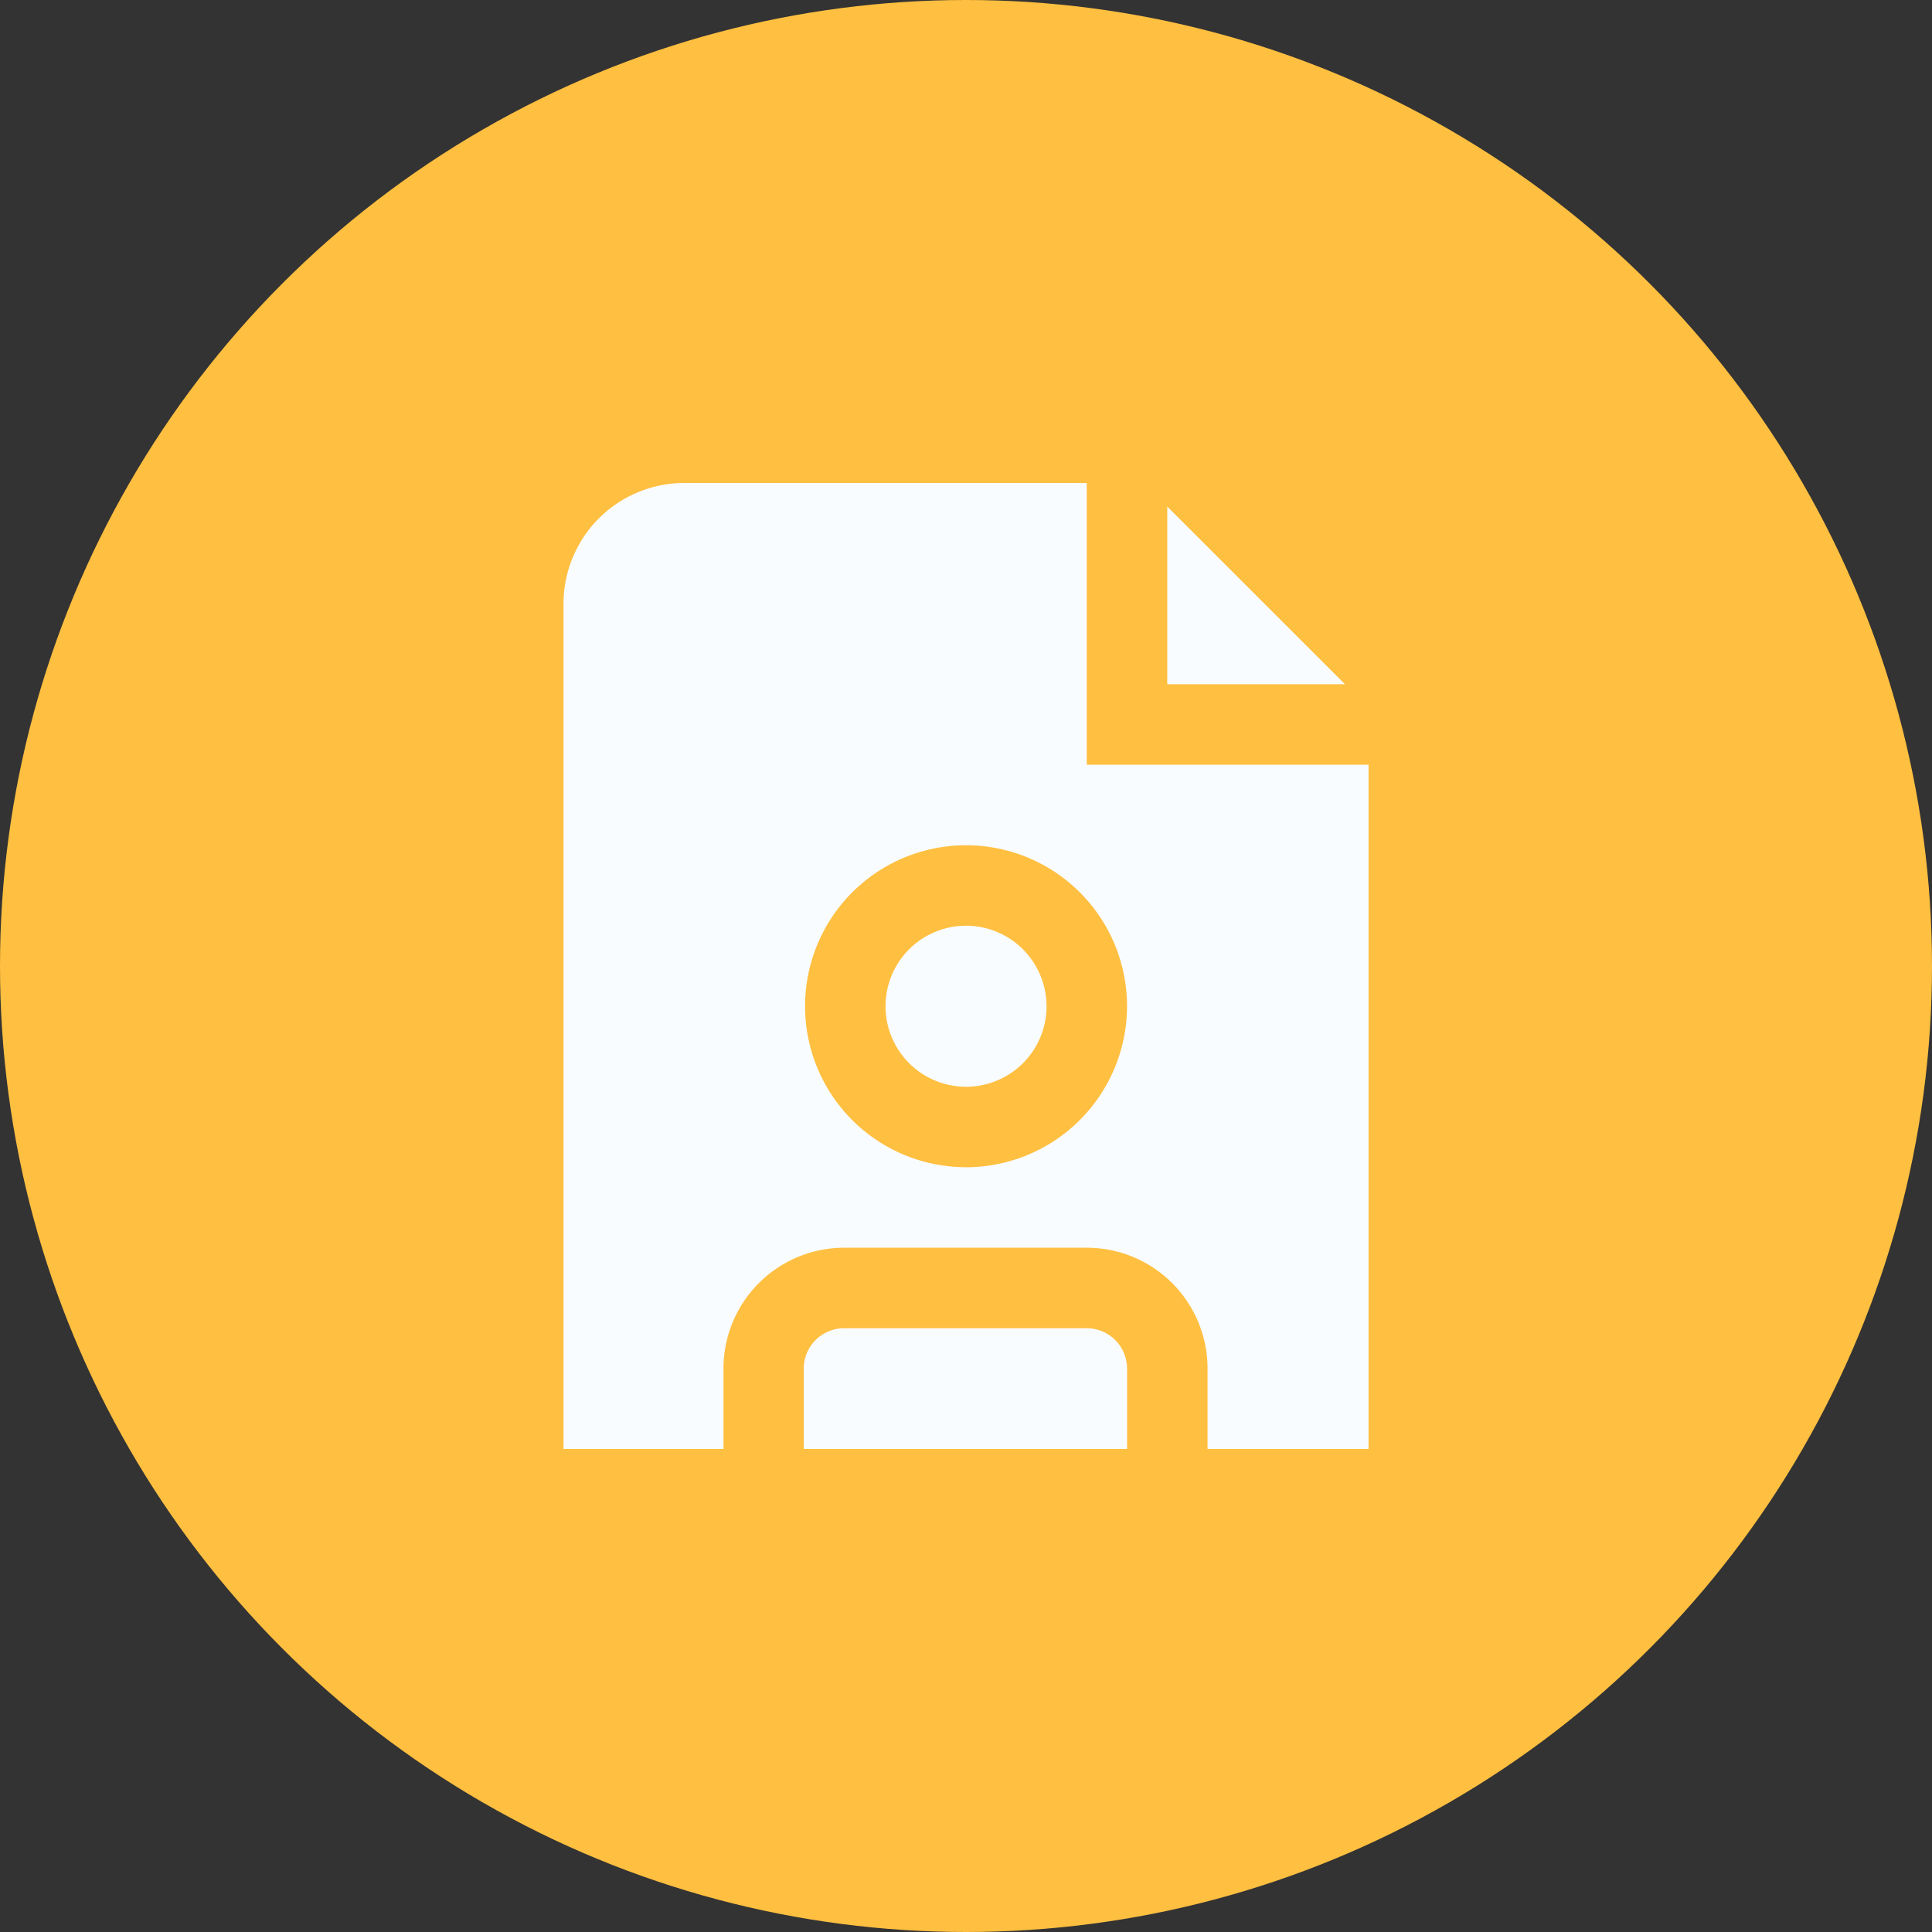 <svg xmlns="http://www.w3.org/2000/svg" width="40" height="40" viewBox="0 0 40 40">
  <rect x="0" y="0" width="40" height="40" fill="#333333" stroke="none"/>
  <g id="Registration" transform="translate(-117 -2587)">
    <circle id="Ellipse_874" data-name="Ellipse 874" cx="20" cy="20" r="20" transform="translate(117 2587)" fill="#ffbf40"/>
    <path id="file-user_2_" data-name="file-user (2)" d="M18.693,5.833H12.859V0H4.526a2.5,2.5,0,0,0-2.5,2.5V20H5.338V18.333a2.5,2.5,0,0,1,2.5-2.5h5.022a2.5,2.5,0,0,1,2.5,2.5V20h3.333Zm-8.333,8.333a3.333,3.333,0,1,1,3.333-3.333A3.338,3.338,0,0,1,10.359,14.167Zm7.845-10H14.526V.488Zm-6.178,6.667a1.667,1.667,0,1,1-1.667-1.667A1.668,1.668,0,0,1,12.026,10.833Zm1.667,7.5V20H7V18.333a.835.835,0,0,1,.833-.833h5.022A.834.834,0,0,1,13.693,18.333Z" transform="translate(126.641 2597)" fill="#f8fcff"/>
  </g>
</svg>
